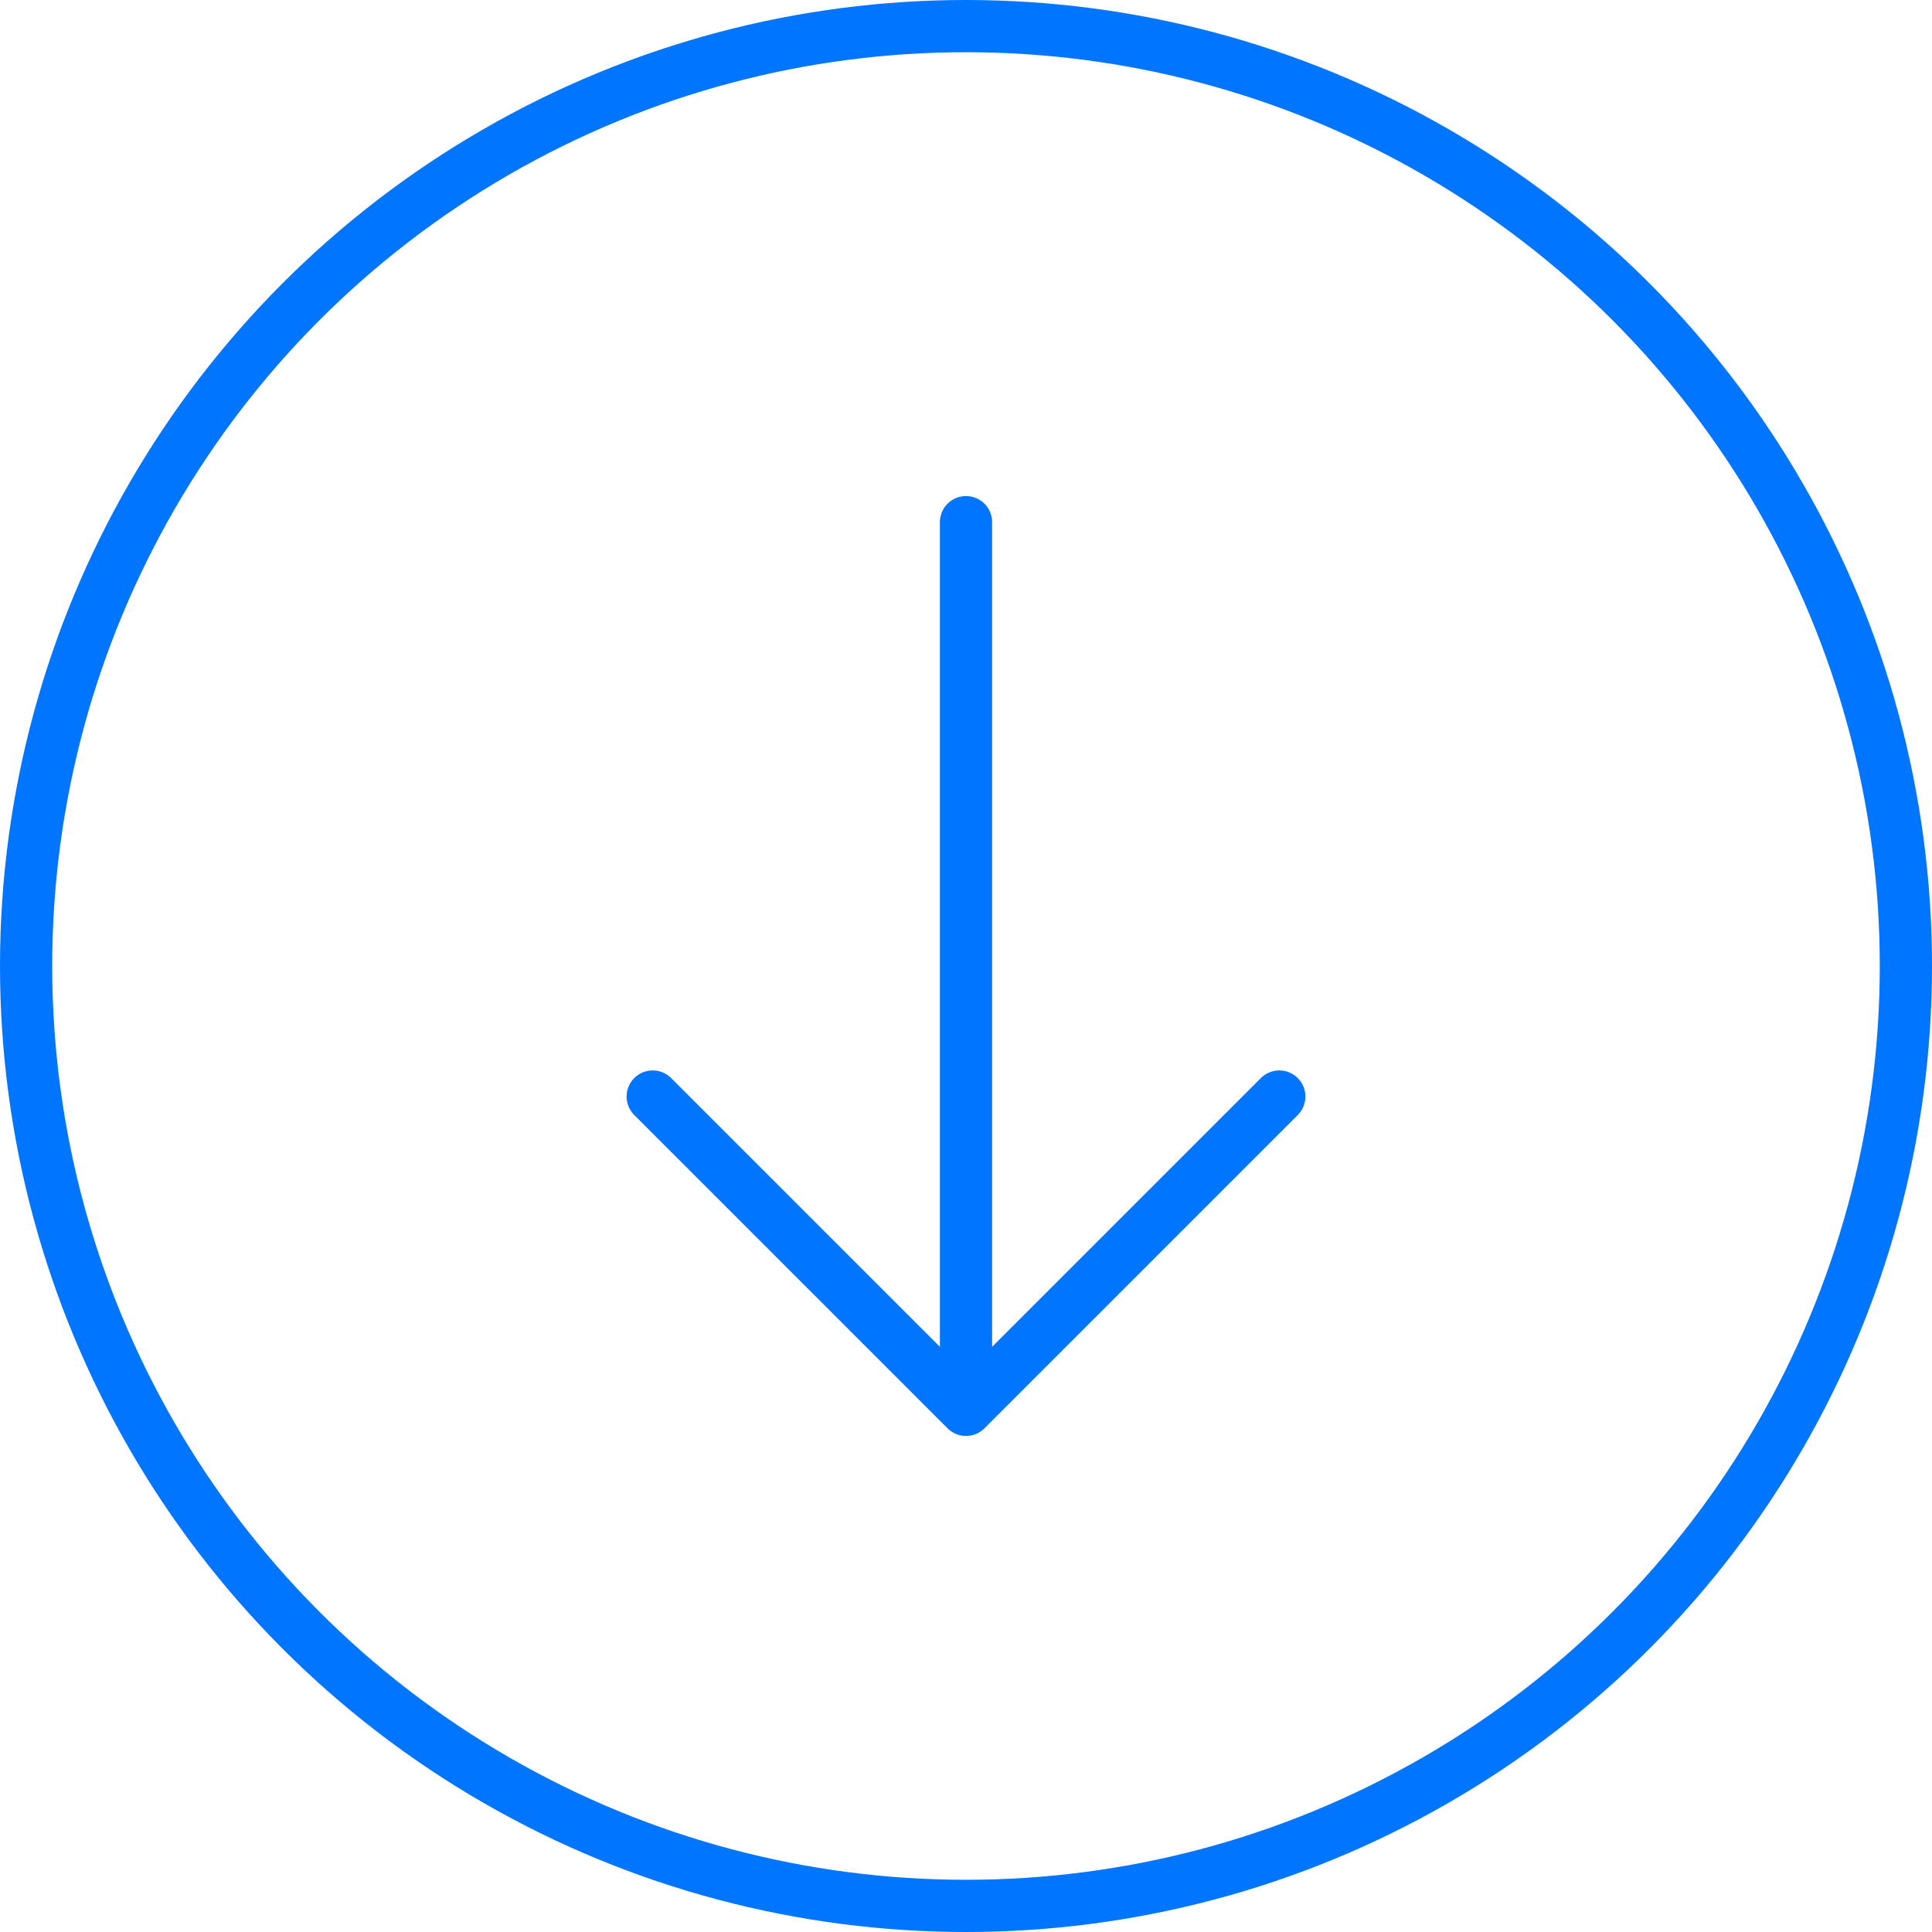 <?xml version="1.0" encoding="UTF-8"?> <svg xmlns="http://www.w3.org/2000/svg" width="148" height="148" viewBox="0 0 148 148" fill="none"> <circle cx="74" cy="74" r="72" stroke="#0075FF" stroke-width="4"></circle> <path d="M74 40V108M74 108L98 84M74 108L50 84" stroke="#0075FF" stroke-width="4" stroke-linecap="round" stroke-linejoin="round"></path> </svg> 